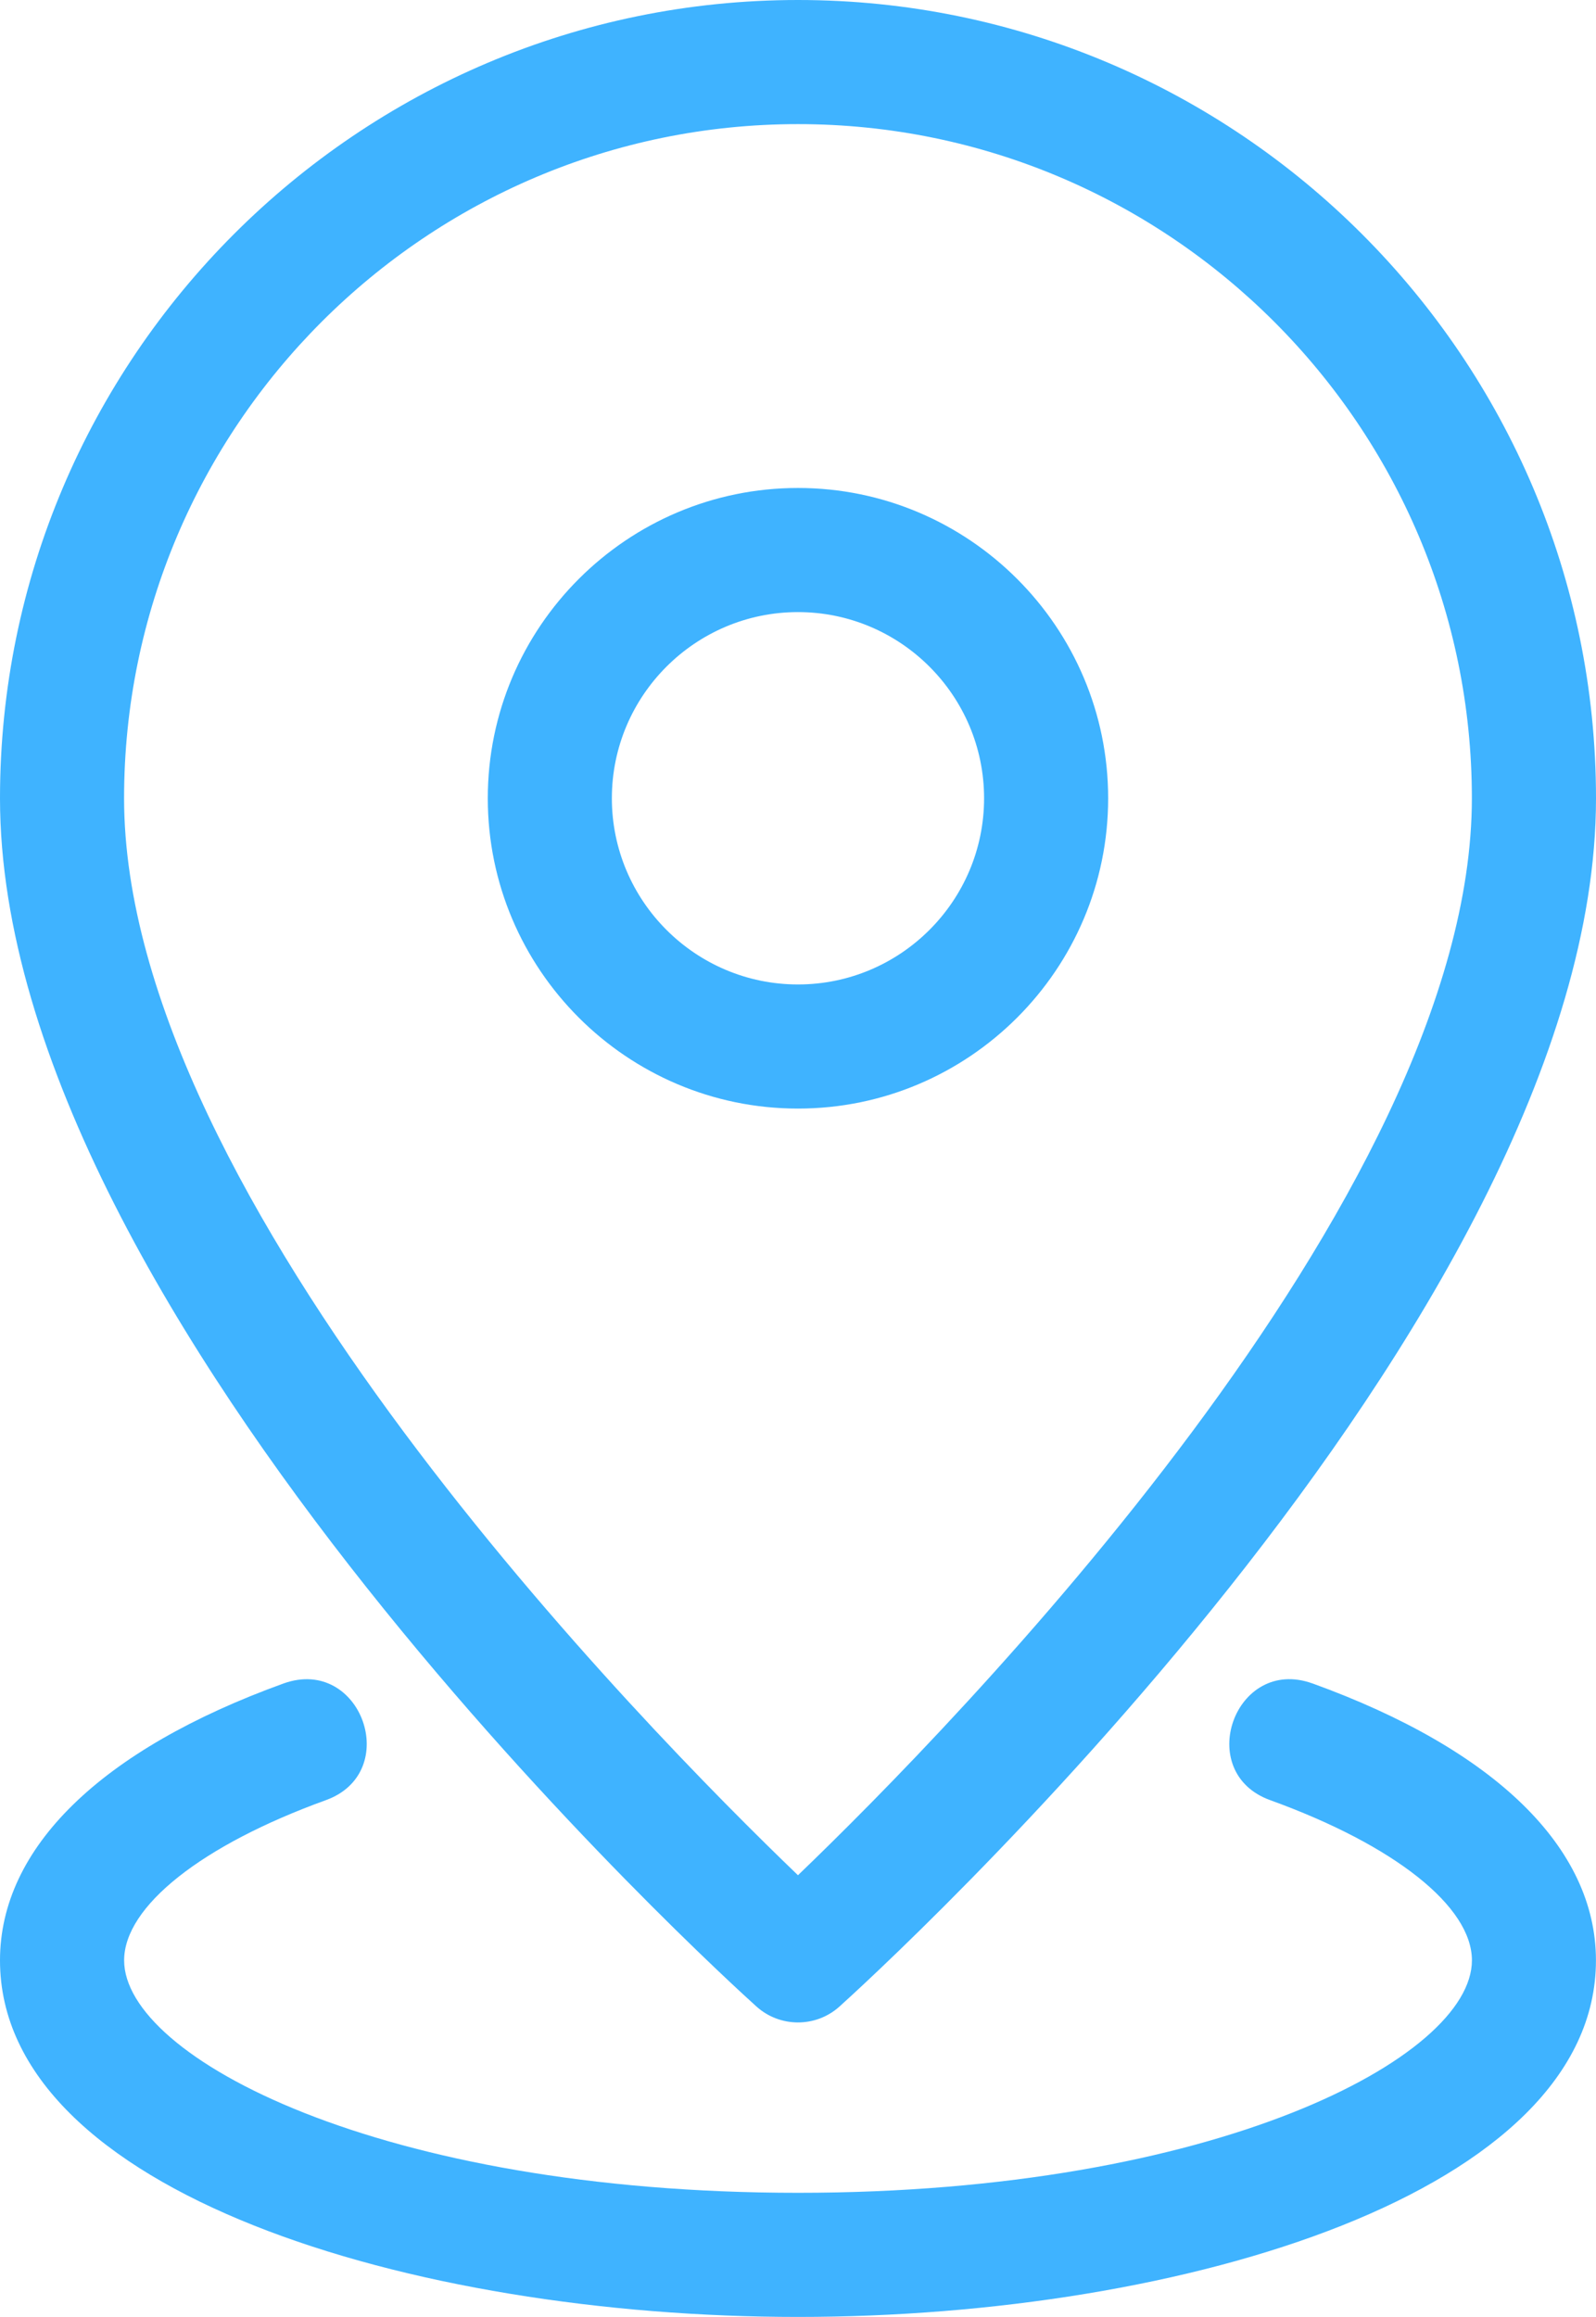<?xml version="1.0" encoding="UTF-8"?> <svg xmlns="http://www.w3.org/2000/svg" id="_Слой_2" data-name="Слой 2" viewBox="0 0 296.37 430.08"><defs><style> .cls-1 { fill: #3fb3ff; } </style></defs><g id="_Слой_1-2" data-name="Слой 1"><g><path class="cls-1" d="M140.47,372.46c4.34,3.91,11.01,3.97,15.42,0,5.73-5.16,140.48-127.48,140.48-224.27,0-81.72-66.48-148.19-148.19-148.19S0,66.47,0,148.18c0,96.8,134.74,219.12,140.47,224.28h0ZM148.18,23.04c69,0,125.14,56.14,125.14,125.14,0,74.26-96.79,172.68-125.14,199.91-28.36-27.22-125.14-125.58-125.14-199.91,0-69.01,56.14-125.14,125.14-125.14Z"></path><path class="cls-1" d="M205.78,148.18c0-31.76-25.85-57.6-57.6-57.6s-57.6,25.84-57.6,57.6,25.85,57.6,57.6,57.6,57.6-25.84,57.6-57.6ZM113.62,148.18c0-19.06,15.51-34.56,34.56-34.56s34.56,15.5,34.56,34.56-15.51,34.56-34.56,34.56-34.56-15.5-34.56-34.56Z"></path><path class="cls-1" d="M243.69,312.48c-14.36-5.14-22.11,16.5-7.83,21.67,23.12,8.36,37.47,19.75,37.47,29.74,0,18.02-47.61,43.15-125.14,43.15s-125.14-25.13-125.14-43.15c0-9.99,14.36-21.38,37.47-29.74,14.25-5.16,6.57-26.79-7.83-21.67C18.7,324.76,0,343.02,0,363.89c0,42.99,76.35,66.19,148.18,66.19s148.18-23.2,148.18-66.19c0-20.87-18.7-39.13-52.68-51.42Z"></path></g></g></svg> 
